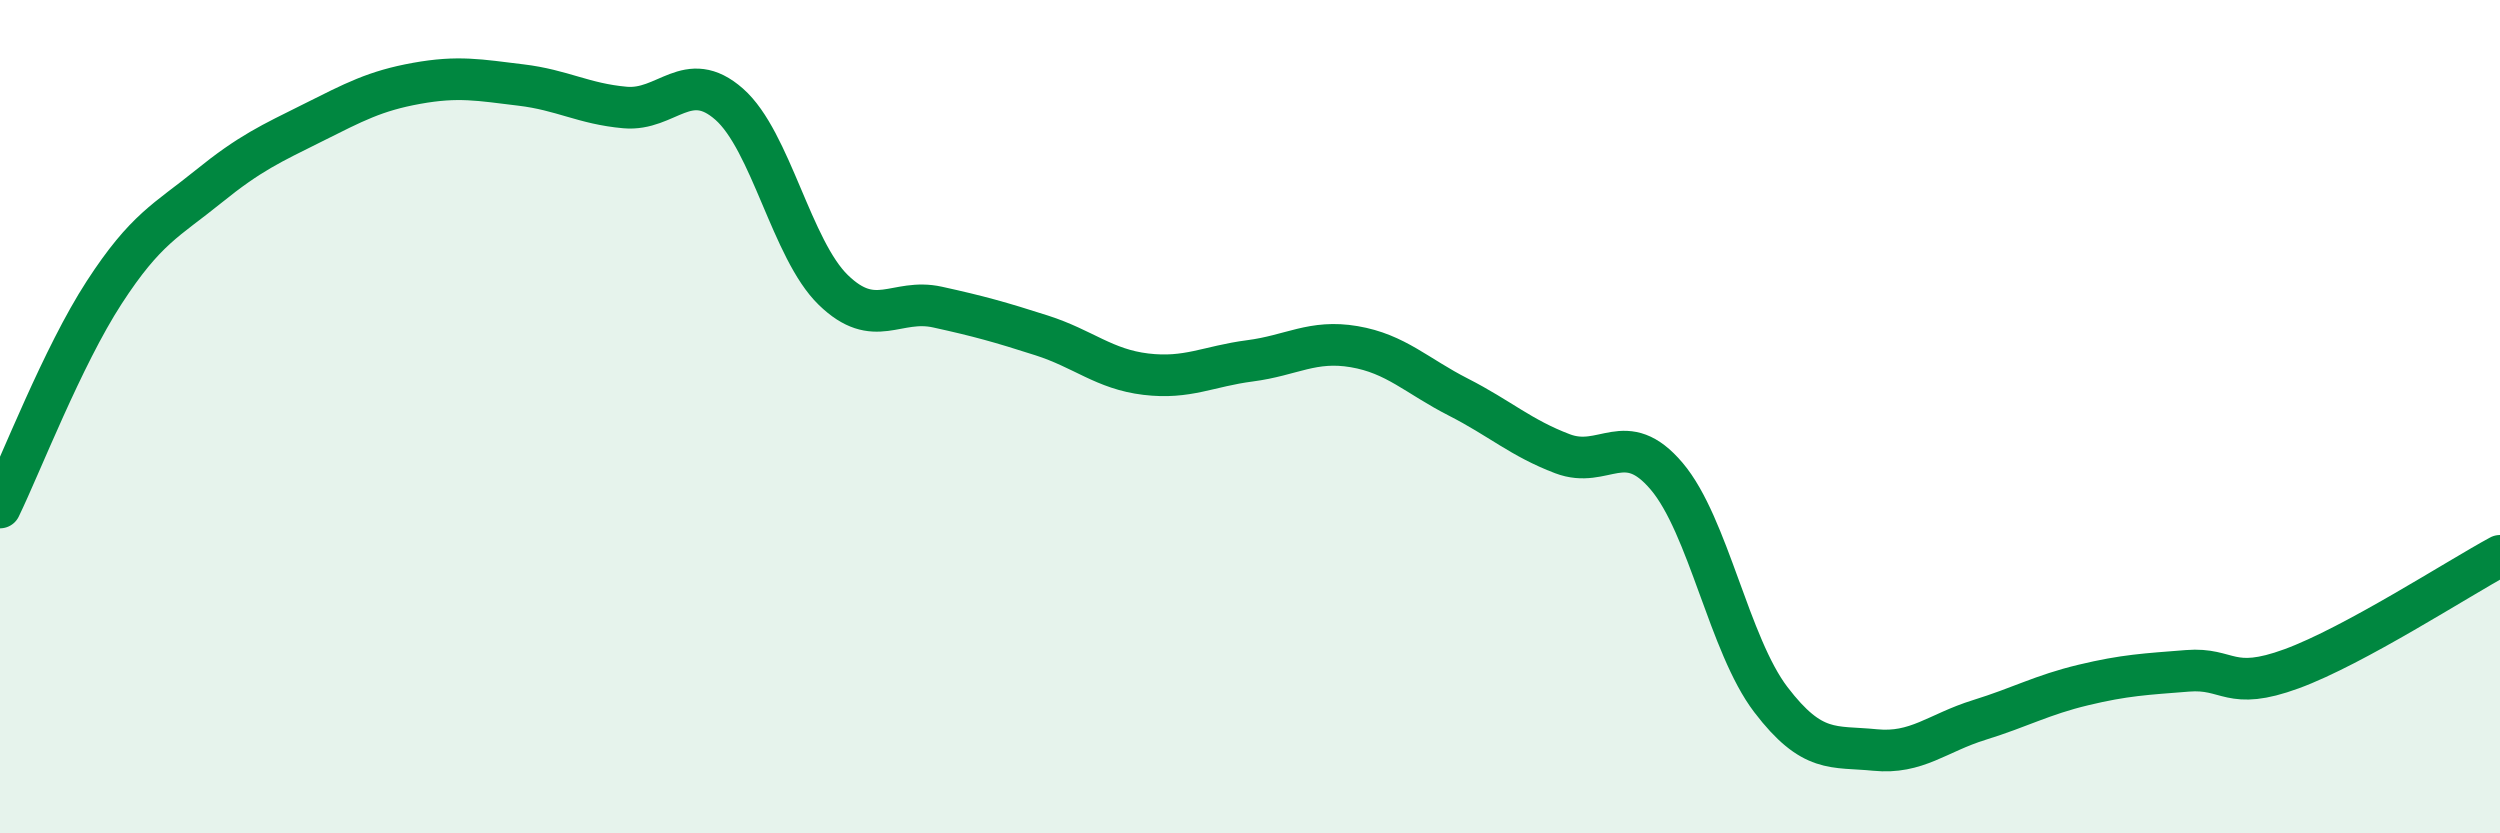 
    <svg width="60" height="20" viewBox="0 0 60 20" xmlns="http://www.w3.org/2000/svg">
      <path
        d="M 0,12.18 C 0.5,11.15 1.5,8.56 2.5,7.02 C 3.5,5.48 4,5.29 5,4.48 C 6,3.67 6.5,3.45 7.5,2.95 C 8.5,2.45 9,2.18 10,2 C 11,1.82 11.5,1.92 12.5,2.04 C 13.5,2.16 14,2.49 15,2.58 C 16,2.67 16.5,1.62 17.5,2.5 C 18.5,3.38 19,5.99 20,6.96 C 21,7.93 21.5,7.15 22.5,7.37 C 23.5,7.59 24,7.73 25,8.05 C 26,8.37 26.5,8.86 27.5,8.98 C 28.5,9.1 29,8.79 30,8.66 C 31,8.53 31.5,8.15 32.5,8.32 C 33.5,8.49 34,9.02 35,9.53 C 36,10.04 36.5,10.51 37.5,10.89 C 38.5,11.27 39,10.25 40,11.43 C 41,12.61 41.5,15.48 42.5,16.79 C 43.5,18.1 44,17.9 45,18 C 46,18.1 46.5,17.59 47.5,17.28 C 48.5,16.97 49,16.68 50,16.44 C 51,16.2 51.5,16.18 52.5,16.1 C 53.5,16.02 53.5,16.6 55,16.05 C 56.5,15.5 59,13.88 60,13.34L60 20L0 20Z"
        fill="#008740"
        opacity="0.1"
        stroke-linecap="round"
        stroke-linejoin="round"
      />
      <path
        d="M 0,12.18 C 0.5,11.15 1.5,8.56 2.5,7.02 C 3.5,5.48 4,5.29 5,4.48 C 6,3.67 6.5,3.45 7.5,2.95 C 8.5,2.45 9,2.18 10,2 C 11,1.82 11.5,1.92 12.5,2.04 C 13.5,2.16 14,2.49 15,2.58 C 16,2.67 16.5,1.62 17.5,2.5 C 18.5,3.38 19,5.99 20,6.96 C 21,7.93 21.5,7.15 22.5,7.37 C 23.5,7.59 24,7.73 25,8.05 C 26,8.37 26.5,8.86 27.5,8.98 C 28.5,9.1 29,8.79 30,8.66 C 31,8.53 31.5,8.15 32.5,8.32 C 33.5,8.49 34,9.02 35,9.53 C 36,10.04 36.5,10.51 37.5,10.89 C 38.5,11.27 39,10.25 40,11.43 C 41,12.61 41.5,15.48 42.5,16.79 C 43.5,18.1 44,17.9 45,18 C 46,18.1 46.5,17.59 47.5,17.28 C 48.5,16.97 49,16.68 50,16.44 C 51,16.2 51.5,16.18 52.5,16.1 C 53.5,16.02 53.5,16.6 55,16.05 C 56.5,15.5 59,13.88 60,13.34"
        stroke="#008740"
        stroke-width="1"
        fill="none"
        stroke-linecap="round"
        stroke-linejoin="round"
      />
    </svg>
  